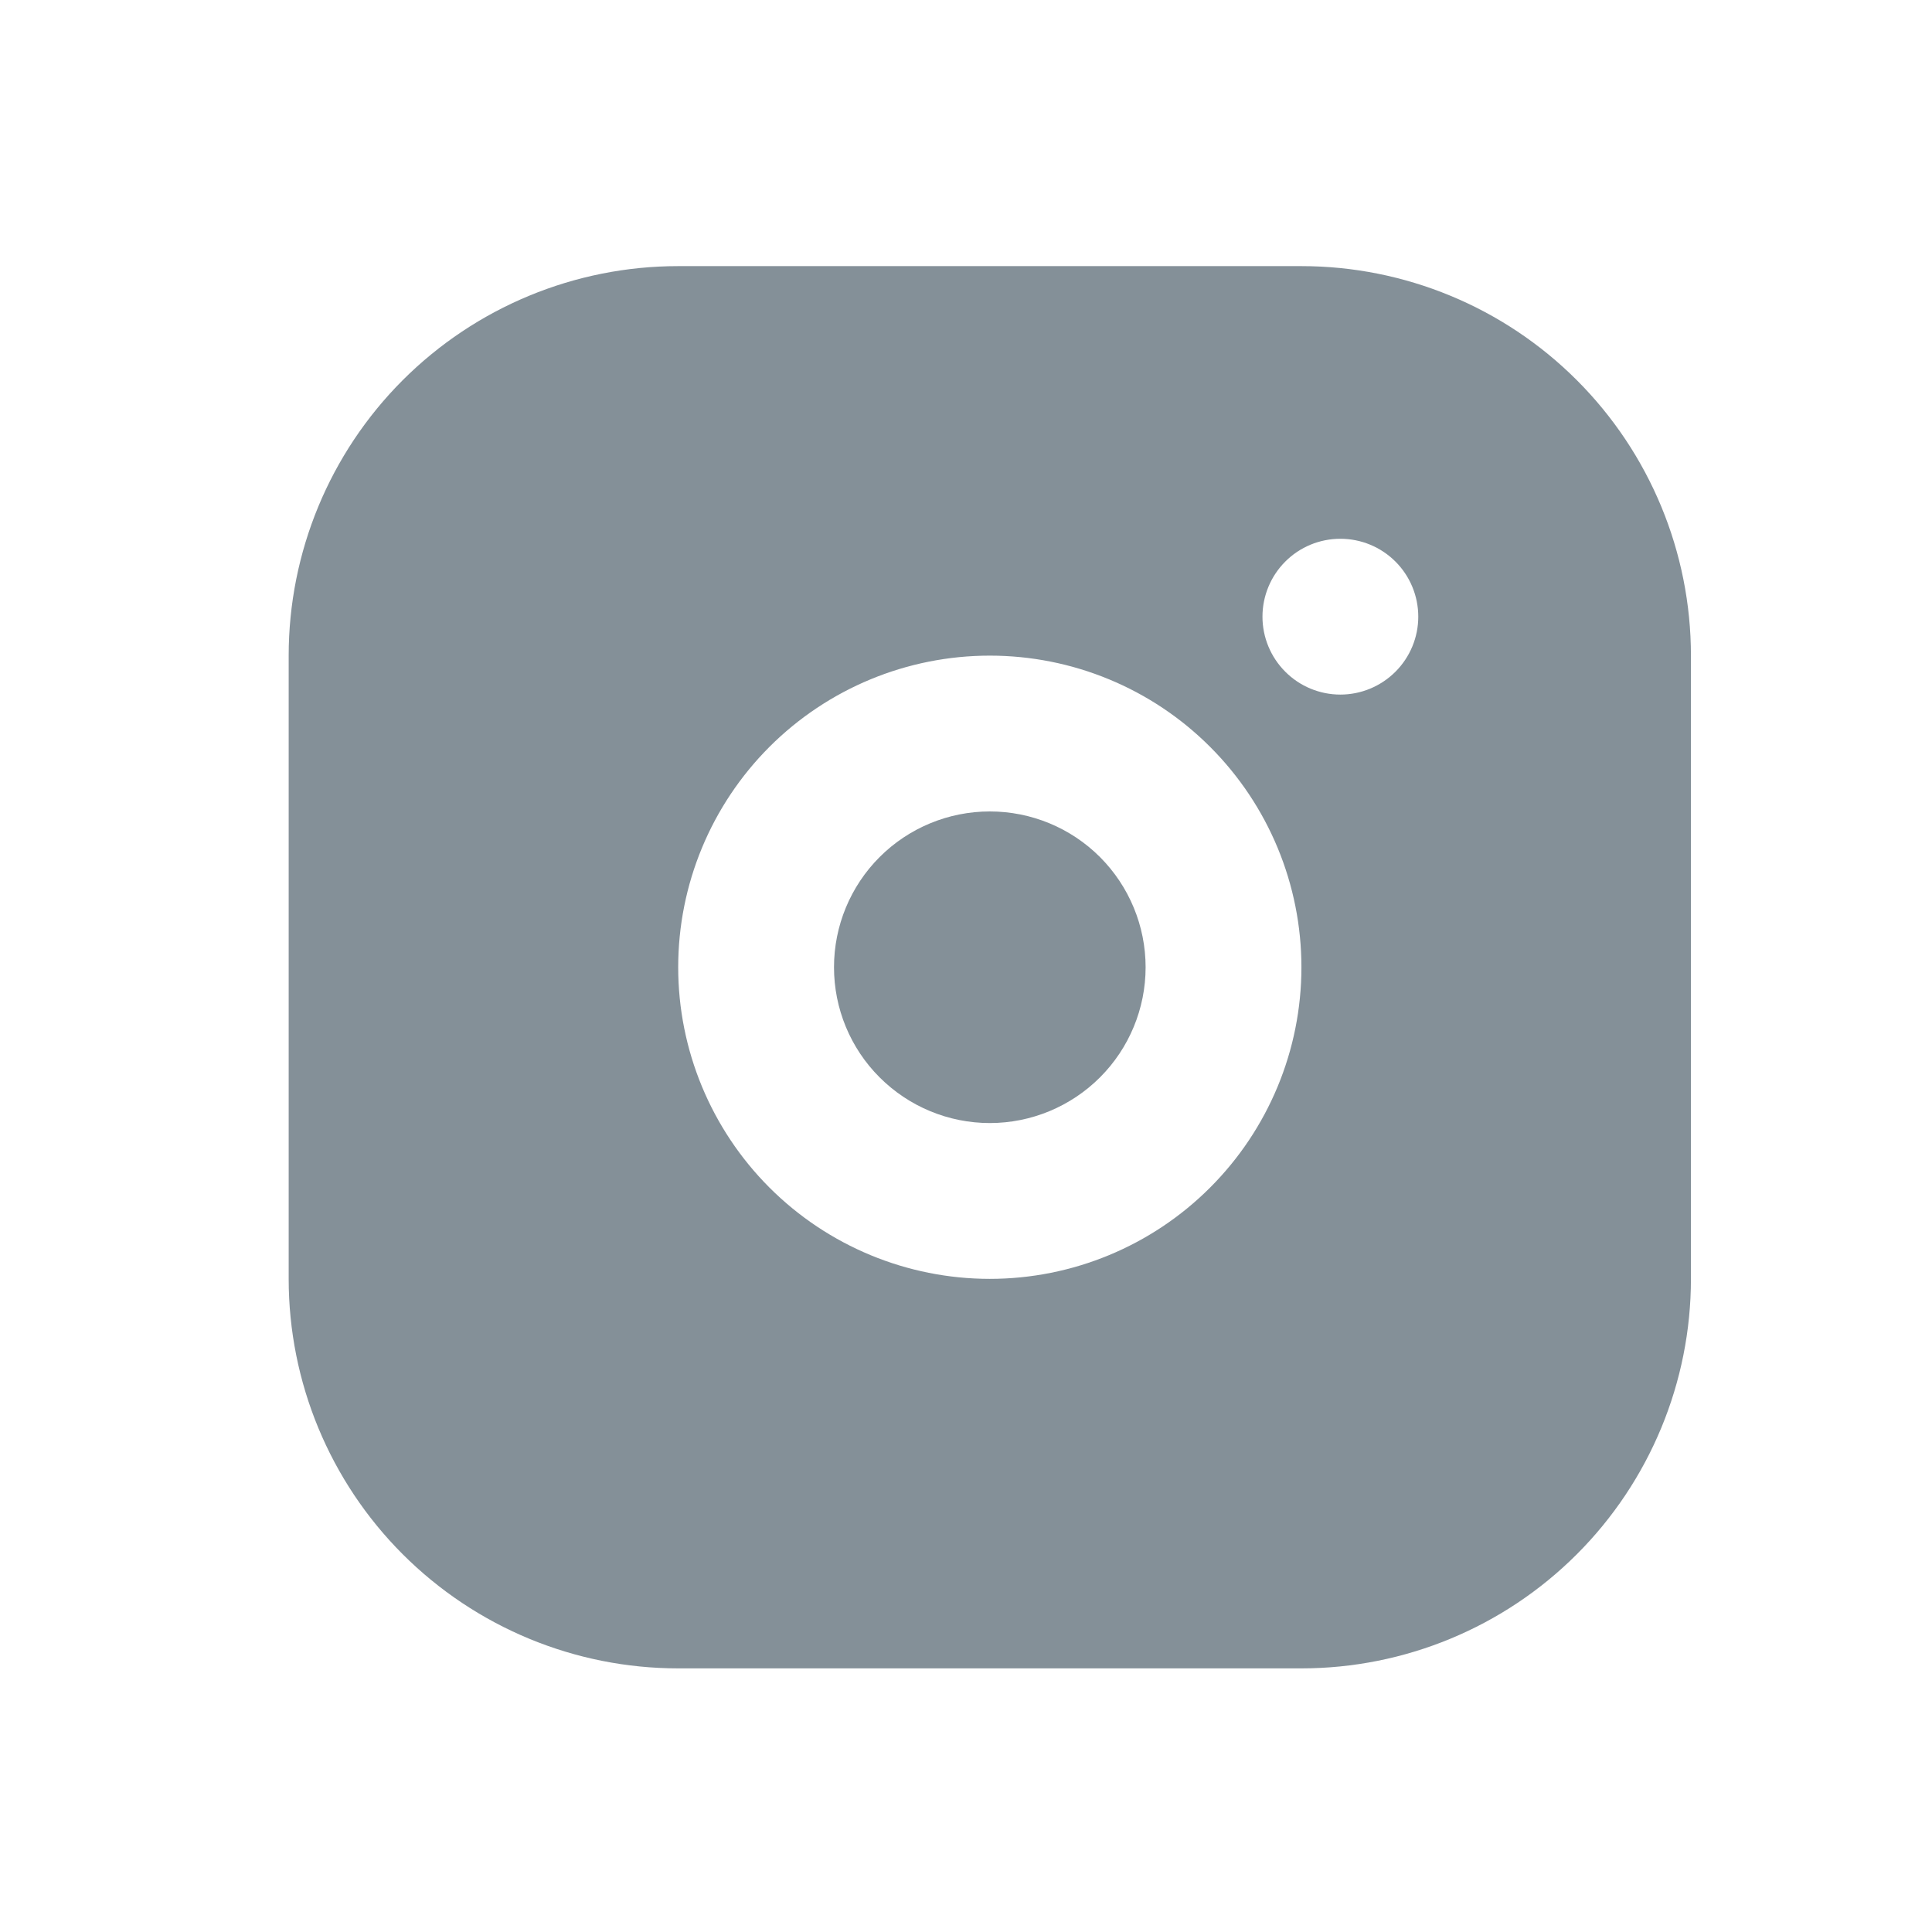 <?xml version="1.0" encoding="UTF-8"?> <svg xmlns="http://www.w3.org/2000/svg" width="31" height="31" viewBox="0 0 31 31" fill="none"><g opacity="0.5"><path d="M20.882 4.27C22.539 4.27 24.129 4.928 25.301 6.1C26.473 7.272 27.132 8.862 27.132 10.52V20.52C27.132 22.177 26.473 23.767 25.301 24.939C24.129 26.111 22.539 26.77 20.882 26.77H10.882C9.224 26.77 7.635 26.111 6.462 24.939C5.29 23.767 4.632 22.177 4.632 20.52V10.52C4.632 8.862 5.29 7.272 6.462 6.1C7.635 4.928 9.224 4.27 10.882 4.27H20.882ZM15.882 10.52C14.556 10.52 13.284 11.046 12.346 11.984C11.409 12.922 10.882 14.193 10.882 15.52C10.882 16.846 11.409 18.117 12.346 19.055C13.284 19.993 14.556 20.52 15.882 20.52C17.208 20.52 18.48 19.993 19.417 19.055C20.355 18.117 20.882 16.846 20.882 15.52C20.882 14.193 20.355 12.922 19.417 11.984C18.48 11.046 17.208 10.52 15.882 10.52ZM15.882 13.02C16.545 13.02 17.181 13.283 17.65 13.752C18.118 14.221 18.382 14.857 18.382 15.52C18.382 16.183 18.118 16.819 17.65 17.287C17.181 17.756 16.545 18.02 15.882 18.02C15.219 18.02 14.583 17.756 14.114 17.287C13.645 16.819 13.382 16.183 13.382 15.52C13.382 14.857 13.645 14.221 14.114 13.752C14.583 13.283 15.219 13.02 15.882 13.02ZM21.507 8.645C21.175 8.645 20.857 8.776 20.623 9.011C20.389 9.245 20.257 9.563 20.257 9.895C20.257 10.226 20.389 10.544 20.623 10.778C20.857 11.013 21.175 11.145 21.507 11.145C21.838 11.145 22.156 11.013 22.391 10.778C22.625 10.544 22.757 10.226 22.757 9.895C22.757 9.563 22.625 9.245 22.391 9.011C22.156 8.776 21.838 8.645 21.507 8.645Z" fill="#0A2132"></path></g></svg> 